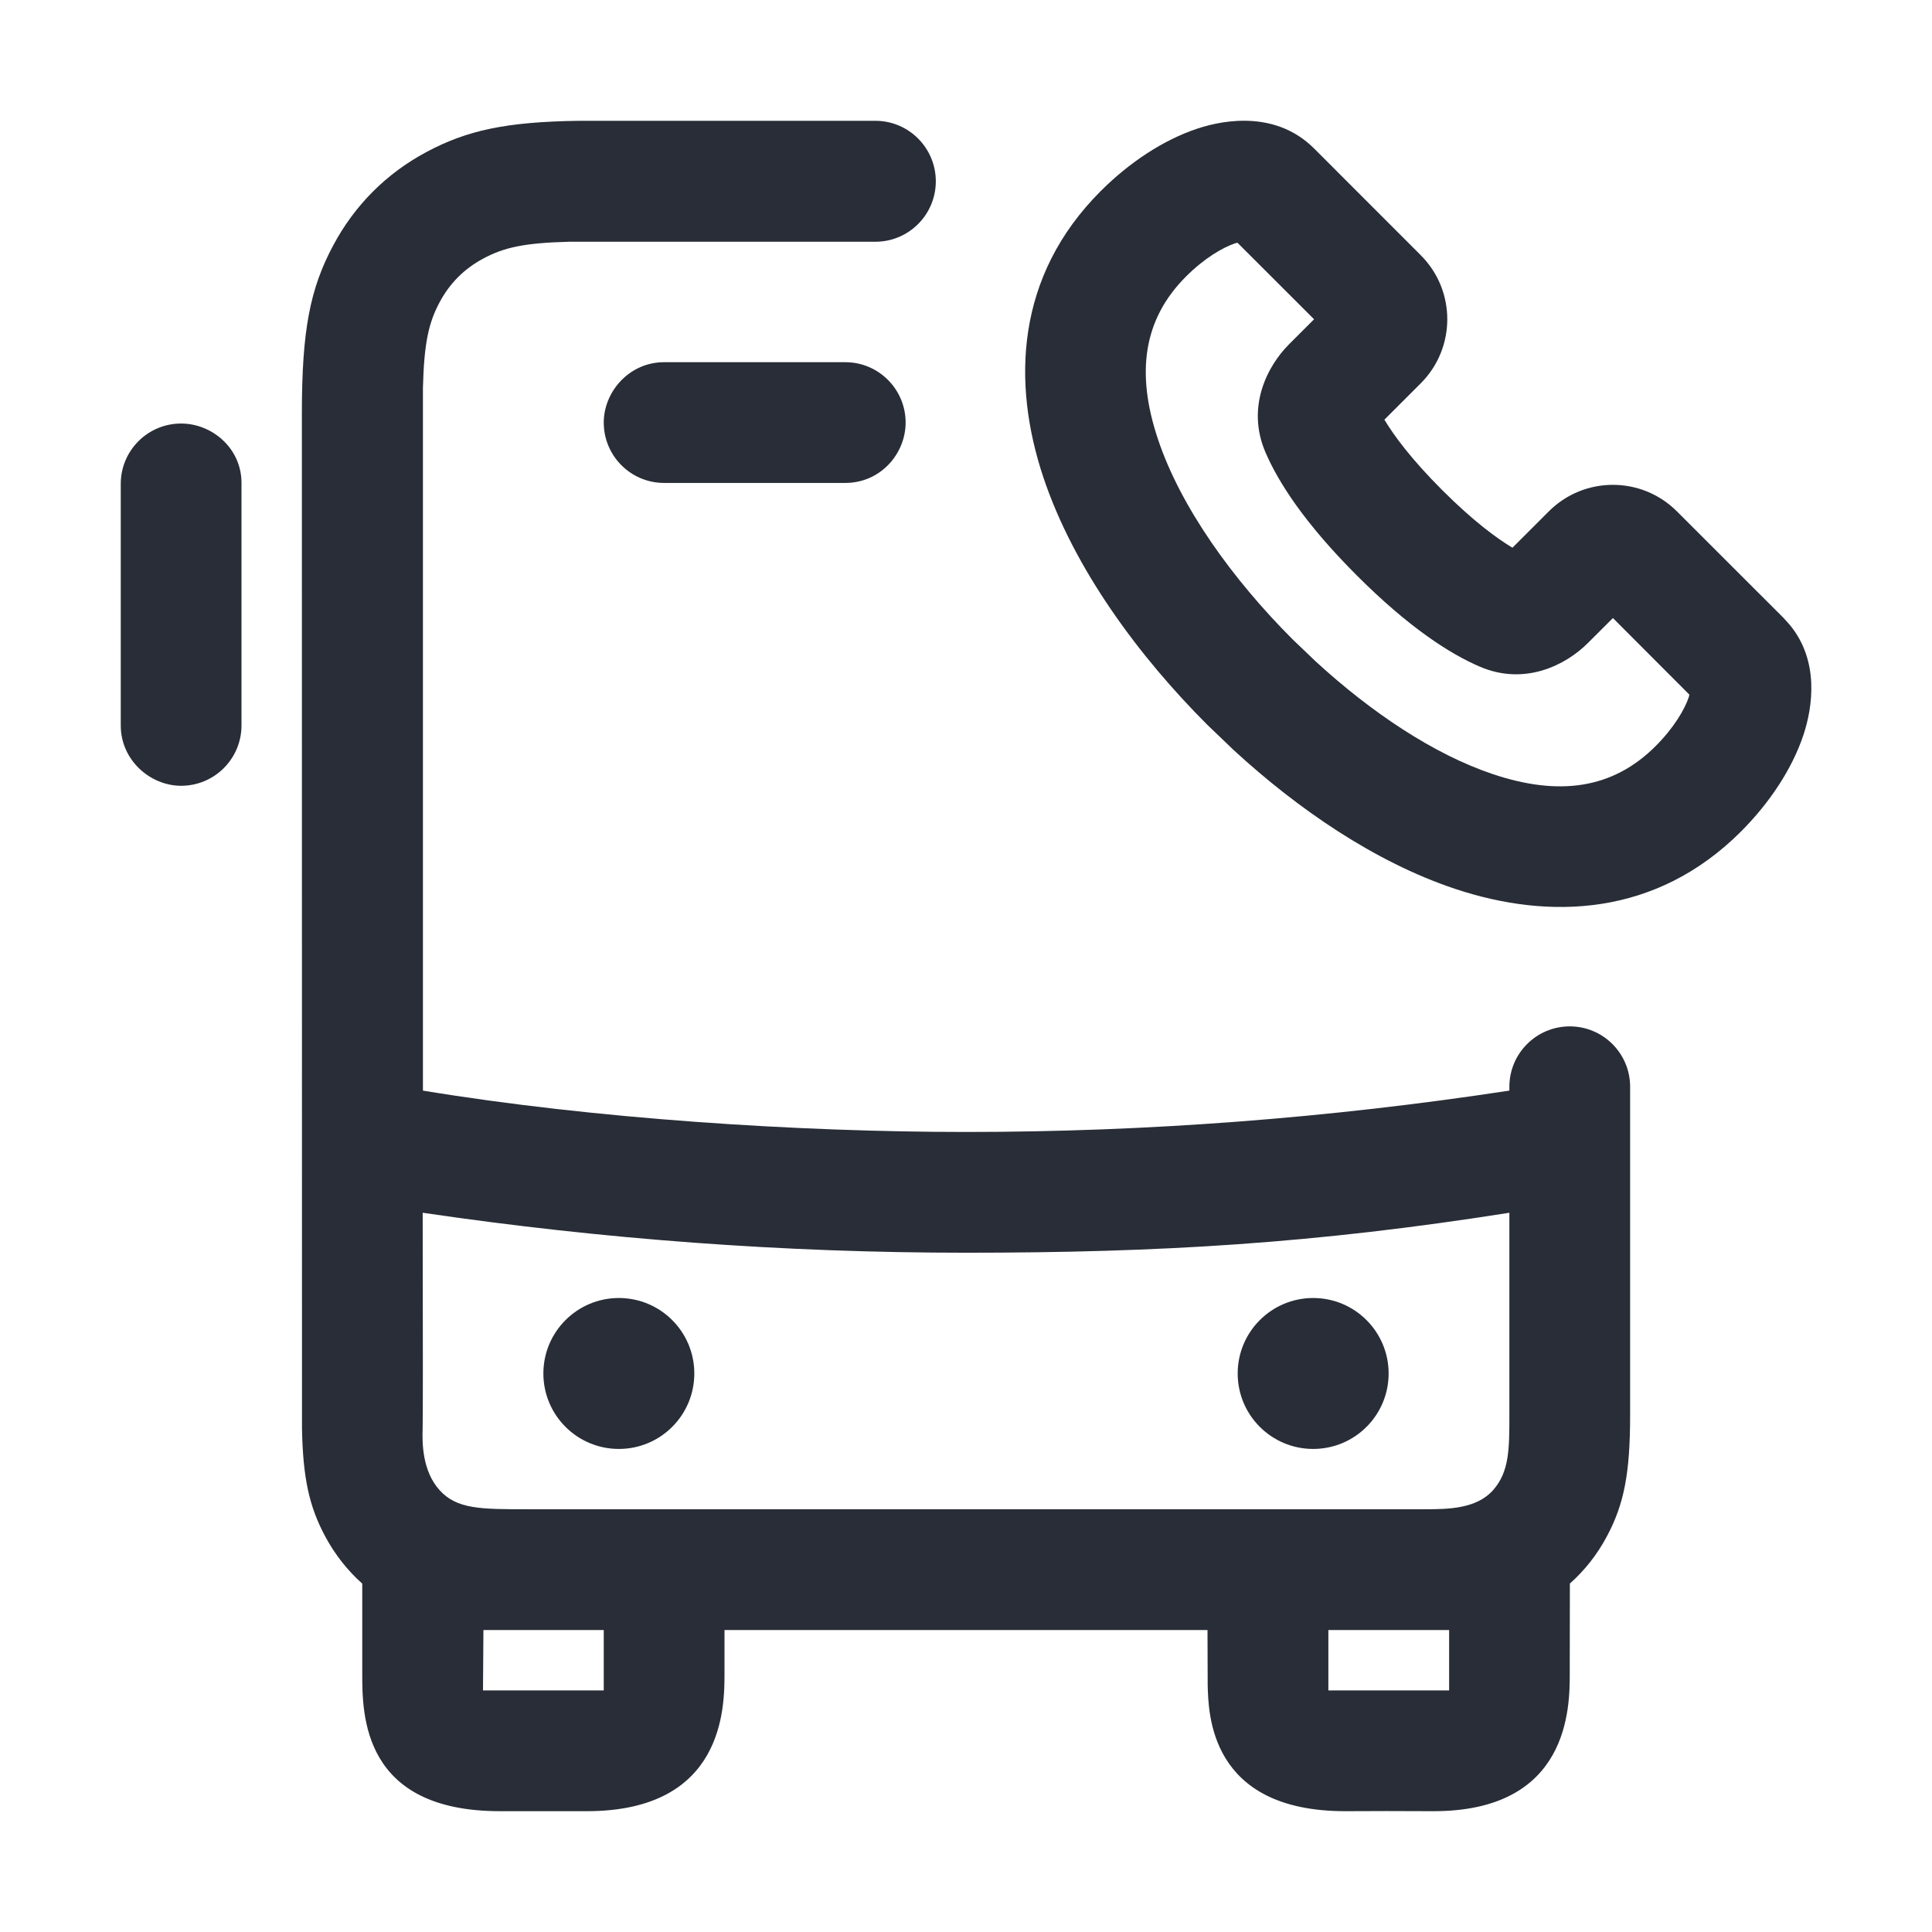<svg width="32" height="32" viewBox="0 0 32 32" fill="none" xmlns="http://www.w3.org/2000/svg">
<path d="M10.25 21.499C10.941 21.499 11.5 22.059 11.5 22.749C11.5 23.44 10.941 23.999 10.25 23.999C9.56 23.999 9 23.44 9 22.749C9 22.059 9.56 21.499 10.25 21.499Z" fill="#282D37"/>
<path d="M21.75 21.499C22.441 21.499 23 22.059 23 22.749C23 23.44 22.441 23.999 21.75 23.999C21.06 23.999 20.5 23.44 20.5 22.749C20.5 22.059 21.06 21.499 21.75 21.499Z" fill="#282D37"/>
<path fill-rule="evenodd" clip-rule="evenodd" d="M14.5 2.001C15.052 2.001 15.5 2.451 15.5 3.003C15.5 3.555 15.052 4.004 14.5 4.004H9.429C8.67 4.023 8.342 4.102 8.007 4.281C7.692 4.449 7.45 4.69 7.282 5.005C7.103 5.34 7.024 5.668 7.005 6.427V18.064C9.846 18.532 13.232 18.749 16 18.749C19 18.749 22 18.521 25 18.064V18C25 17.448 25.448 17 26 17C26.552 17 27 17.448 27 18V23.435C27 24.398 26.901 24.912 26.615 25.447C26.456 25.746 26.249 26.009 26.002 26.229L26 27.717C26 28.274 26 30.012 23.718 29.999C23.196 29.996 22.718 29.996 22.282 29.999C20.018 29.999 20.018 28.358 20.003 27.916L20 26.999H12V27.717C12 28.274 11.999 29.999 9.718 29.999H8.282C6.001 29.999 6 28.401 6 27.718C6 27.356 6 26.859 6 26.23C5.753 26.009 5.546 25.746 5.386 25.447C5.123 24.957 5.018 24.485 5.002 23.667L5 6.845C5 5.475 5.134 4.783 5.52 4.063C5.874 3.399 6.4 2.872 7.063 2.518C7.736 2.158 8.384 2.018 9.581 2.001H14.5ZM8 27.999H10V26.999H8.007L8 27.999ZM22.002 27.999H24.002V26.999H22.002V27.999ZM25 20.087C21.782 20.595 19.219 20.749 16 20.749C13 20.749 10 20.528 7.001 20.087C7.005 22.313 7.005 23.506 7 23.667C6.992 23.908 6.996 24.367 7.282 24.683C7.568 24.998 7.961 24.998 8.744 24.998H23.605C24.002 24.998 24.457 24.987 24.729 24.683C24.999 24.379 25 24.001 25 23.44V20.087Z" fill="#282D37"/>
<path fill-rule="evenodd" clip-rule="evenodd" d="M19.827 2.132C20.324 1.966 21.157 1.852 21.765 2.459L23.532 4.227C24.118 4.812 24.118 5.763 23.532 6.349L22.93 6.951C23.083 7.206 23.366 7.596 23.886 8.116C24.406 8.636 24.796 8.919 25.051 9.072L25.653 8.47C26.239 7.884 27.19 7.884 27.775 8.47L29.543 10.237L29.648 10.354C30.135 10.948 30.025 11.709 29.87 12.175C29.683 12.735 29.312 13.296 28.836 13.773C27.429 15.179 25.666 15.244 24.1 14.722C22.763 14.276 21.483 13.389 20.433 12.423L19.997 12.005C18.876 10.884 17.79 9.43 17.28 7.902C16.758 6.336 16.823 4.573 18.23 3.166C18.706 2.69 19.267 2.319 19.827 2.132ZM20.46 4.029C20.252 4.099 19.948 4.276 19.644 4.58C18.929 5.295 18.816 6.185 19.178 7.27C19.552 8.394 20.411 9.591 21.411 10.591L21.795 10.958C22.709 11.797 23.749 12.496 24.732 12.824C25.817 13.186 26.707 13.073 27.422 12.358C27.726 12.054 27.903 11.751 27.973 11.543C27.977 11.53 27.978 11.516 27.981 11.505L26.715 10.237L26.3 10.651C25.937 11.014 25.257 11.364 24.508 11.041C24.016 10.829 23.338 10.397 22.472 9.53C21.605 8.663 21.173 7.986 20.961 7.494C20.638 6.745 20.988 6.065 21.351 5.702L21.765 5.288L20.497 4.021C20.486 4.024 20.473 4.025 20.46 4.029Z" fill="#282D37"/>
<path d="M3 7.015C3.513 7.015 4 7.425 4 7.999V12.015C4 12.567 3.552 13.015 3 13.015C2.487 13.015 2 12.59 2 12.015V8.015C2 7.462 2.448 7.015 3 7.015Z" fill="#282D37"/>
<path d="M14 5.999C14.552 5.999 15 6.447 15 6.999C15 7.512 14.588 7.999 14 7.999H11C10.448 7.999 10 7.551 10 6.999C10 6.486 10.424 5.999 11 5.999H14Z" fill="#282D37"/>
</svg>
